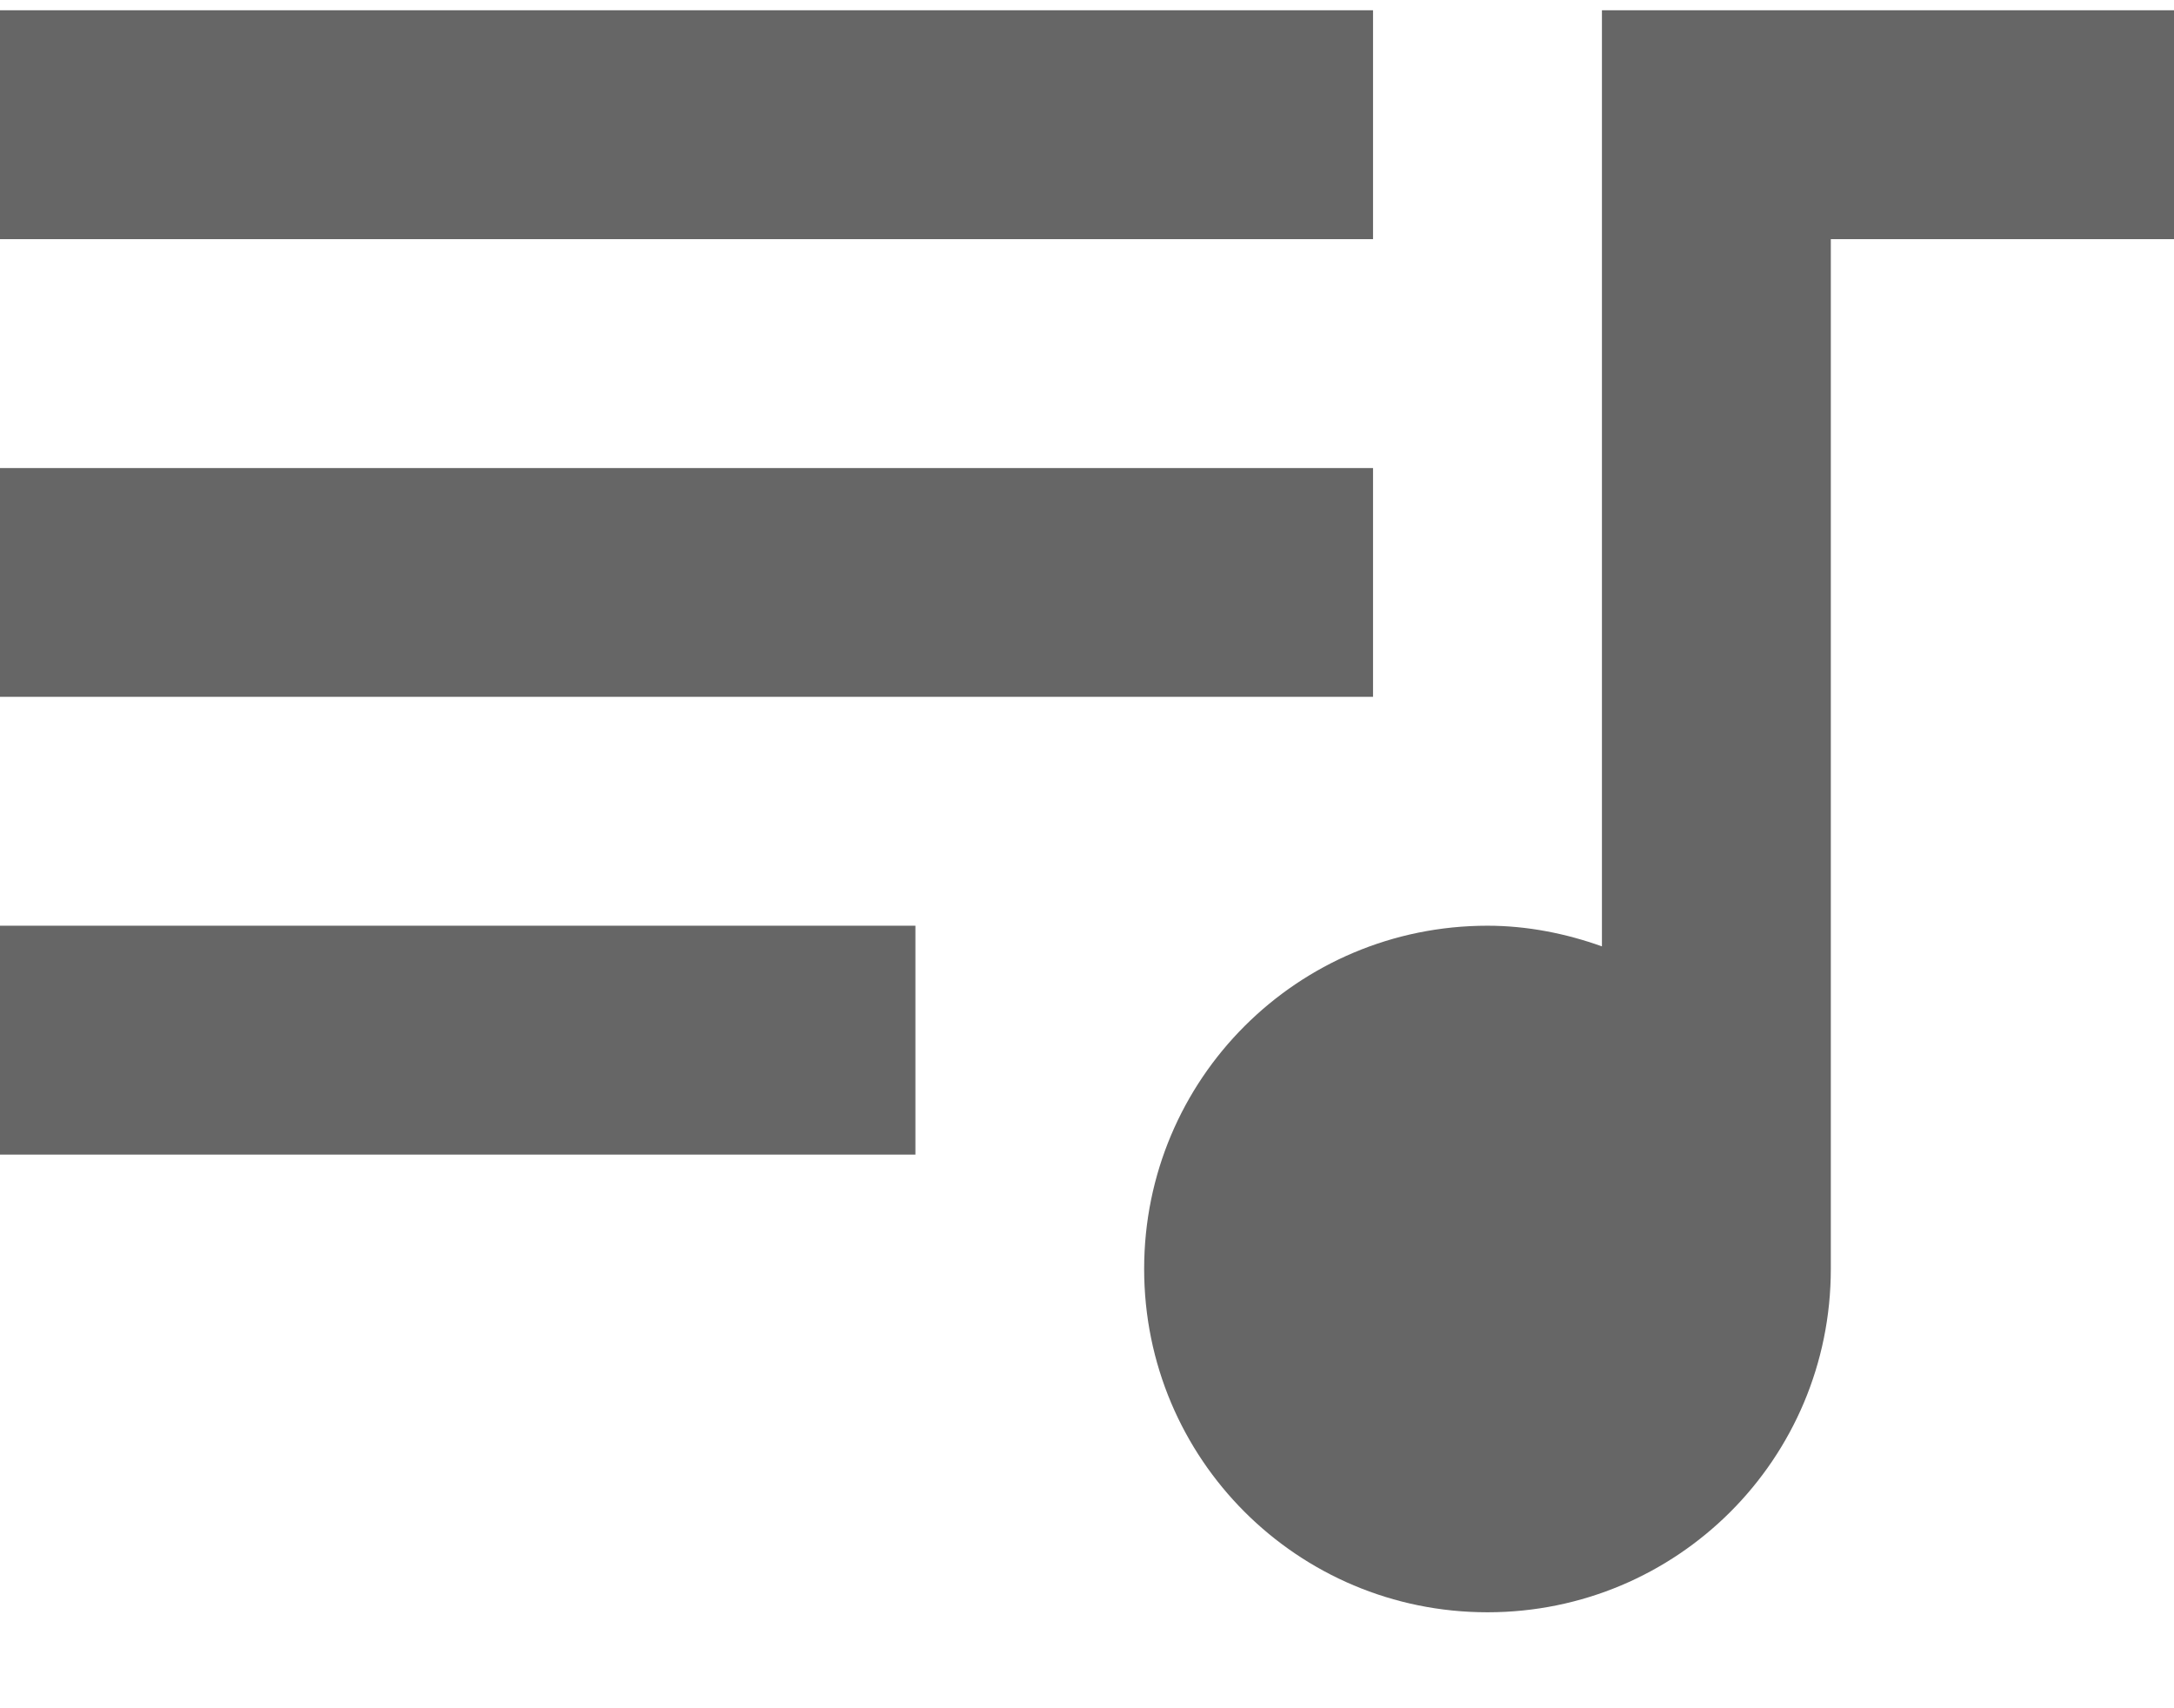 <svg width="14" height="11" viewBox="0 0 14 11" fill="none" xmlns="http://www.w3.org/2000/svg">
<path d="M14 0.066H10.316V6.094C10.087 6.012 9.837 5.961 9.579 5.961C8.356 5.961 7.368 6.948 7.368 8.171C7.368 9.395 8.356 10.382 9.579 10.382C10.802 10.382 11.79 9.395 11.79 8.171V1.54H14V0.066ZM8.842 0.066H0V1.54H8.842V0.066ZM8.842 3.014H0V4.487H8.842V3.014ZM5.895 5.961H0V7.435H5.895V5.961Z" fill="#666666"/>
</svg>
